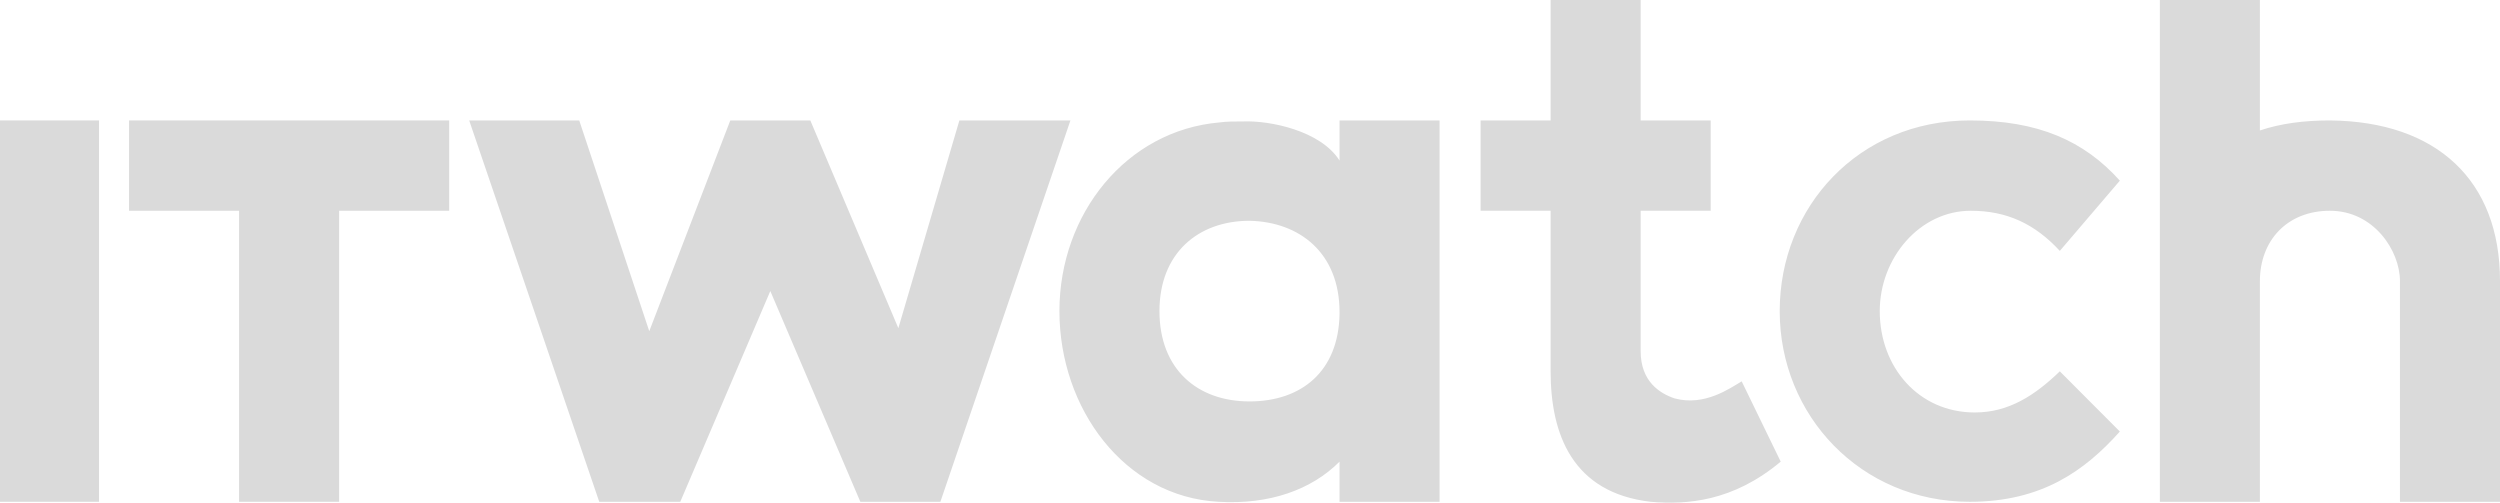 <svg width="179" height="36" viewBox="0 0 179 36" fill="none" xmlns="http://www.w3.org/2000/svg">
<g clip-path="url(#clip0_260_5903)">
<path d="M0 35.928V8.623H7.091V35.928H0ZM32.161 15.09H24.282V35.928H17.119V15.09H9.24V8.623H32.161V15.09Z" fill="#DADADA"/>
<path d="M42.906 35.928L33.594 8.623H41.473L46.487 23.713L52.289 8.623H58.019L64.322 23.497L68.692 8.623H76.643L67.331 35.928H61.601L55.154 20.838L48.707 35.928H42.906ZM95.911 8.623V11.497C94.55 9.341 90.897 8.623 89.034 8.695C88.39 8.695 87.817 8.695 87.315 8.766C80.654 9.341 75.855 15.305 75.855 22.275C75.855 29.245 80.51 35.569 87.244 35.928C90.897 36.144 93.905 35.066 95.911 33.054V35.928H103.074V8.623H95.911ZM95.911 22.491C95.839 26.587 93.189 28.742 89.464 28.742C85.739 28.742 83.017 26.443 83.017 22.275C83.017 18.108 85.811 15.808 89.464 15.808C93.046 15.88 95.911 18.108 95.911 22.347V22.491ZM127.427 22.275C127.427 14.802 133.086 8.623 141.037 8.623C145.907 8.623 149.202 10.06 151.781 12.934L147.483 17.964C145.693 16.024 143.687 15.09 141.108 15.09C137.455 15.09 134.59 18.467 134.59 22.275C134.59 26.299 137.384 29.533 141.395 29.533C143.83 29.533 145.693 28.311 147.483 26.587L151.781 30.898C149.274 33.701 146.194 35.928 141.037 35.928C133.229 35.928 127.427 29.748 127.427 22.275ZM124.705 27.305C123.846 27.808 122.055 29.102 119.906 28.527C118.832 28.168 117.471 27.305 117.471 25.15V15.09H122.485V8.623H117.471V0H111.024V8.623H106.01V15.09H111.024V26.587C111.024 31.114 112.6 35.281 118.187 35.928C120.766 36.144 124.061 35.928 127.499 33.054L124.705 27.305ZM166.823 8.623C164.961 8.623 163.313 8.838 161.809 9.341V0H154.646V35.928H161.809V20.12C161.809 17.245 163.743 15.09 166.823 15.09C169.975 15.09 171.837 17.964 171.837 20.12V35.928H179V20.12C179 12.934 174.487 8.695 166.823 8.623Z" fill="#DADADA"/>
</g>
<defs>
<clipPath id="clip0_260_5903">
<rect width="179" height="36" fill="white"/>
</clipPath>
</defs>
</svg>
